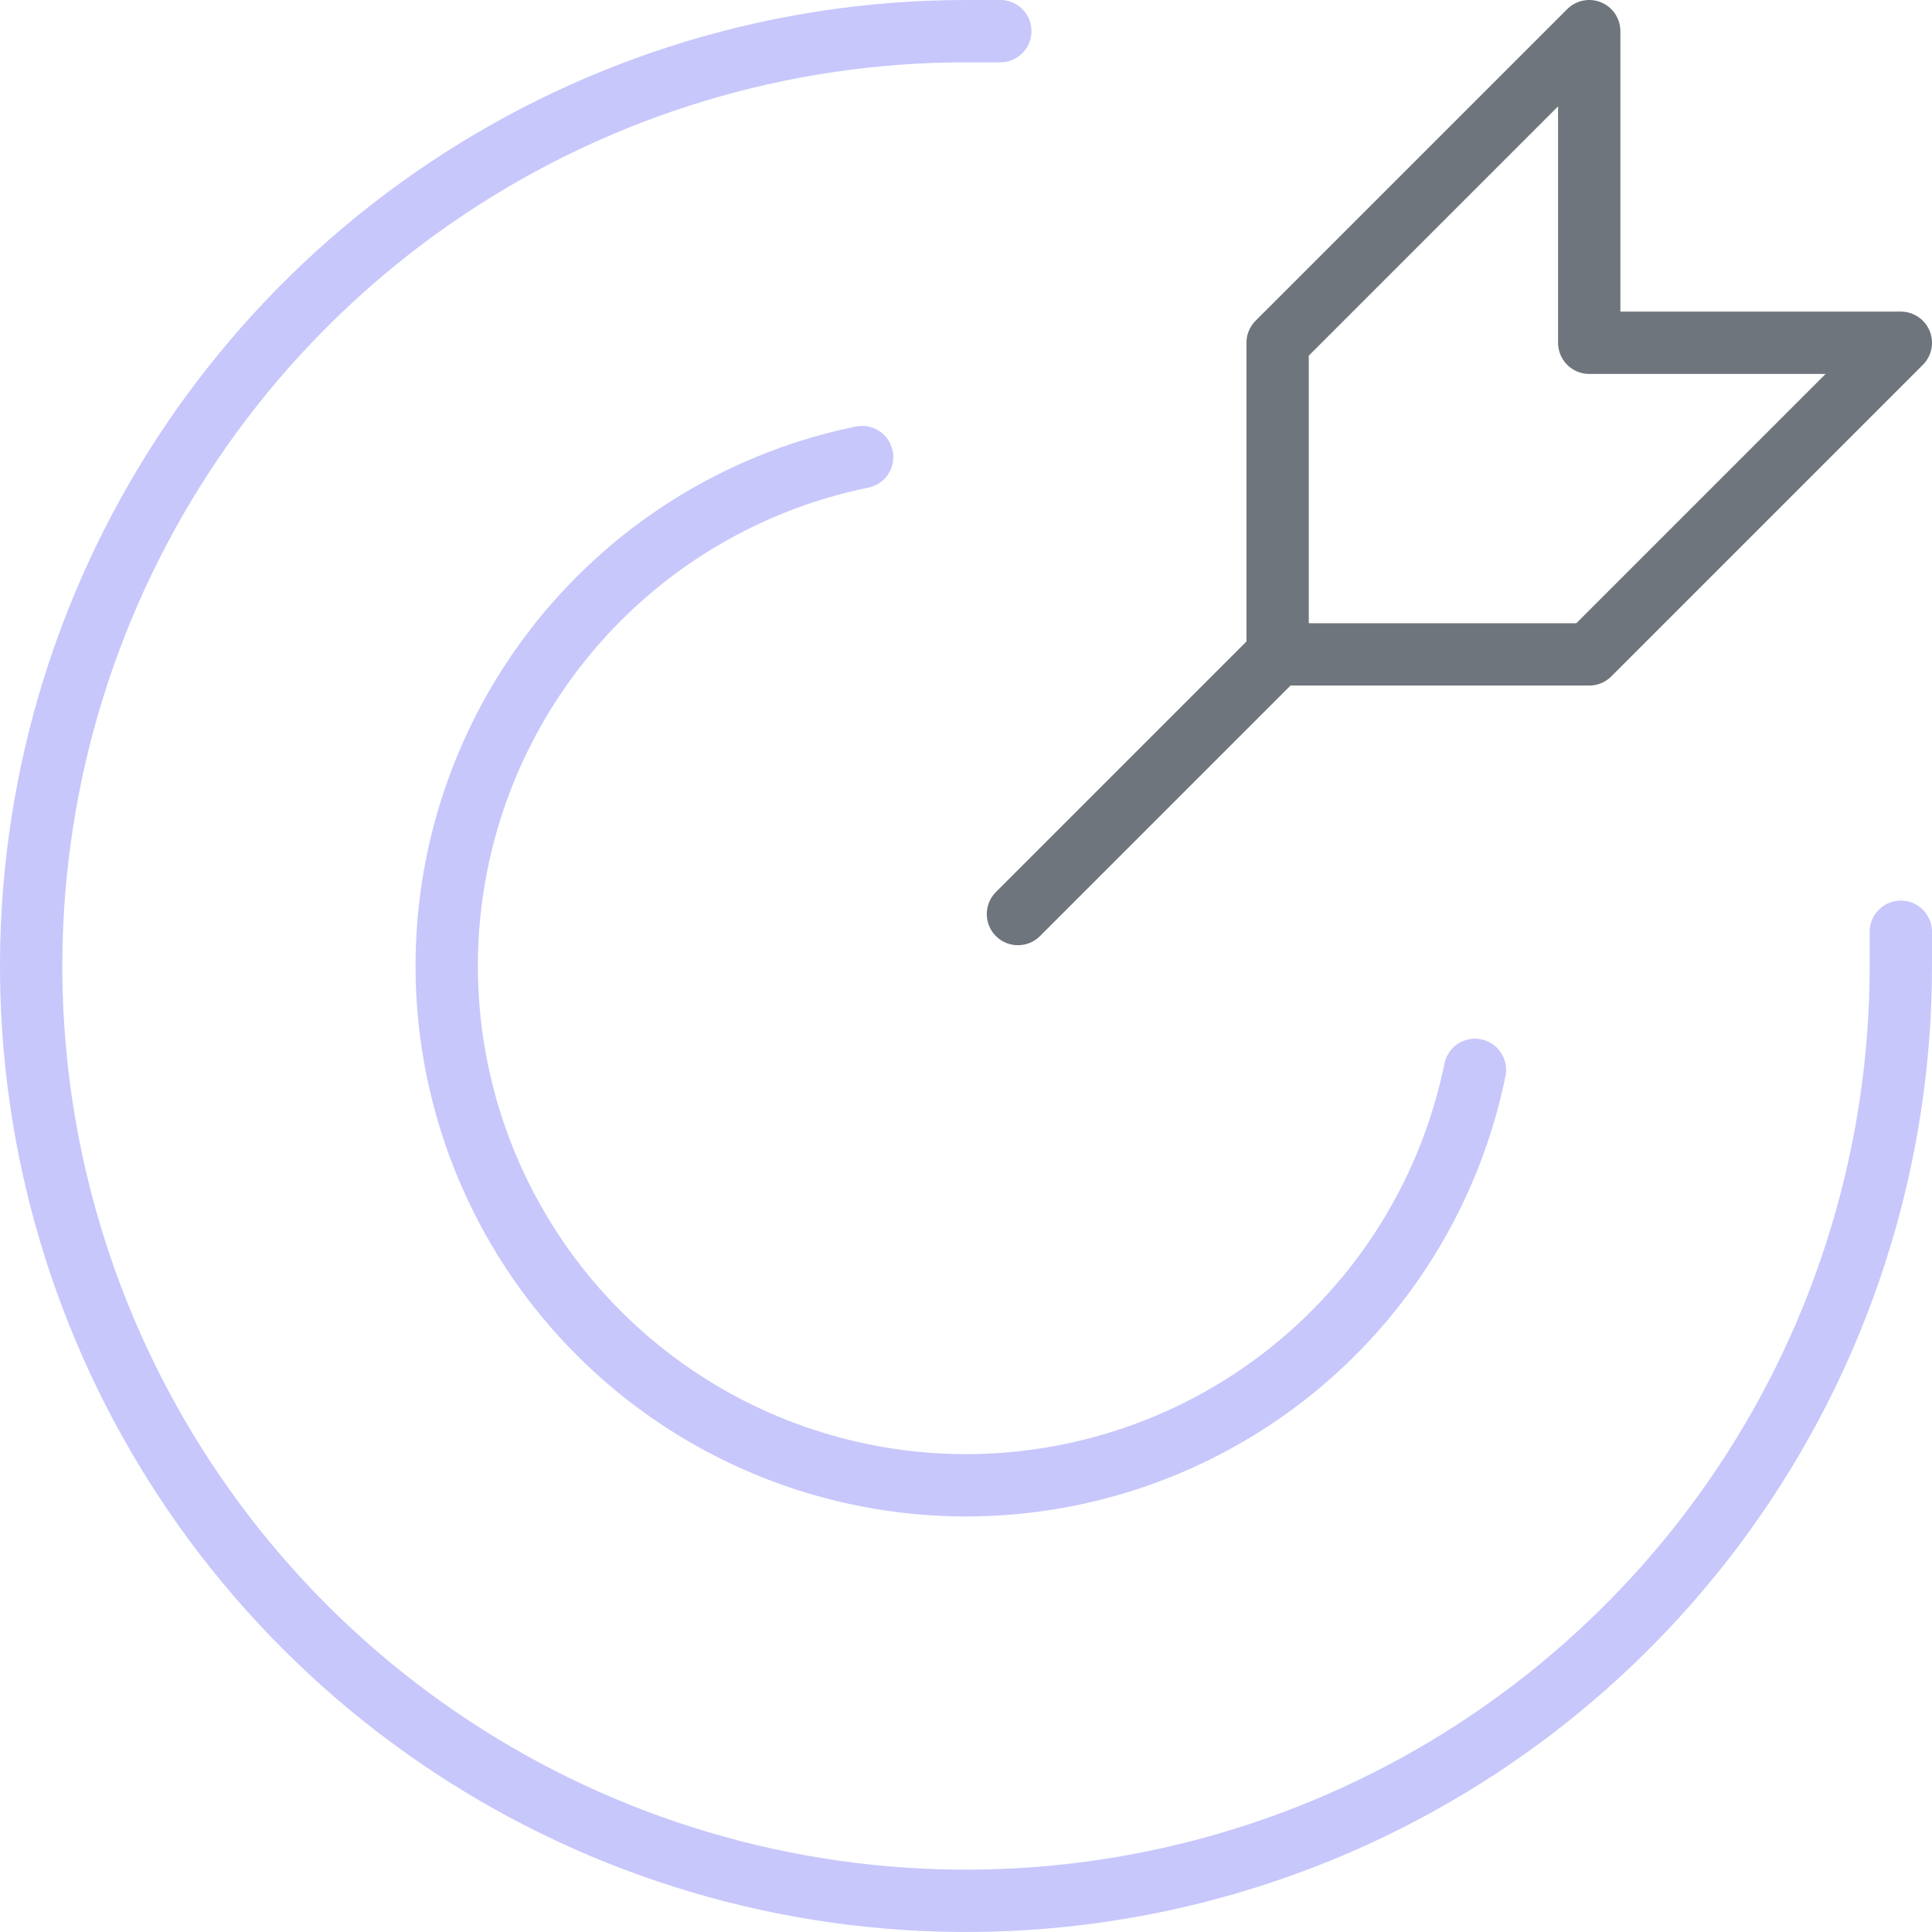 <svg width="62" height="62" viewBox="0 0 62 62" fill="none" xmlns="http://www.w3.org/2000/svg">
<path d="M41 21L32.667 29.333M41 21V11L51 1V11H61L51 21H41Z" stroke="#6F757C" stroke-width="2" stroke-linecap="round" stroke-linejoin="round"/>
<path d="M32.101 1H31C25.067 1 19.266 2.759 14.333 6.056C9.399 9.352 5.554 14.038 3.284 19.52C1.013 25.001 0.419 31.033 1.576 36.853C2.734 42.672 5.591 48.018 9.787 52.213C13.982 56.409 19.328 59.266 25.147 60.423C30.967 61.581 36.999 60.987 42.48 58.716C47.962 56.446 52.648 52.601 55.944 47.667C59.24 42.734 61 36.933 61 31V29.901" stroke="#C7C7FC" stroke-width="2" stroke-linecap="round" stroke-linejoin="round"/>
<path d="M47.333 34.333C46.73 37.283 45.34 40.015 43.309 42.238C41.279 44.461 38.684 46.093 35.8 46.959C32.916 47.826 29.852 47.895 26.932 47.16C24.012 46.425 21.346 44.912 19.217 42.783C17.088 40.654 15.576 37.988 14.84 35.068C14.105 32.148 14.174 29.084 15.041 26.2C15.908 23.317 17.539 20.722 19.762 18.691C21.985 16.66 24.717 15.27 27.667 14.668" stroke="#C7C7FC" stroke-width="2" stroke-linecap="round" stroke-linejoin="round"/>
</svg>
